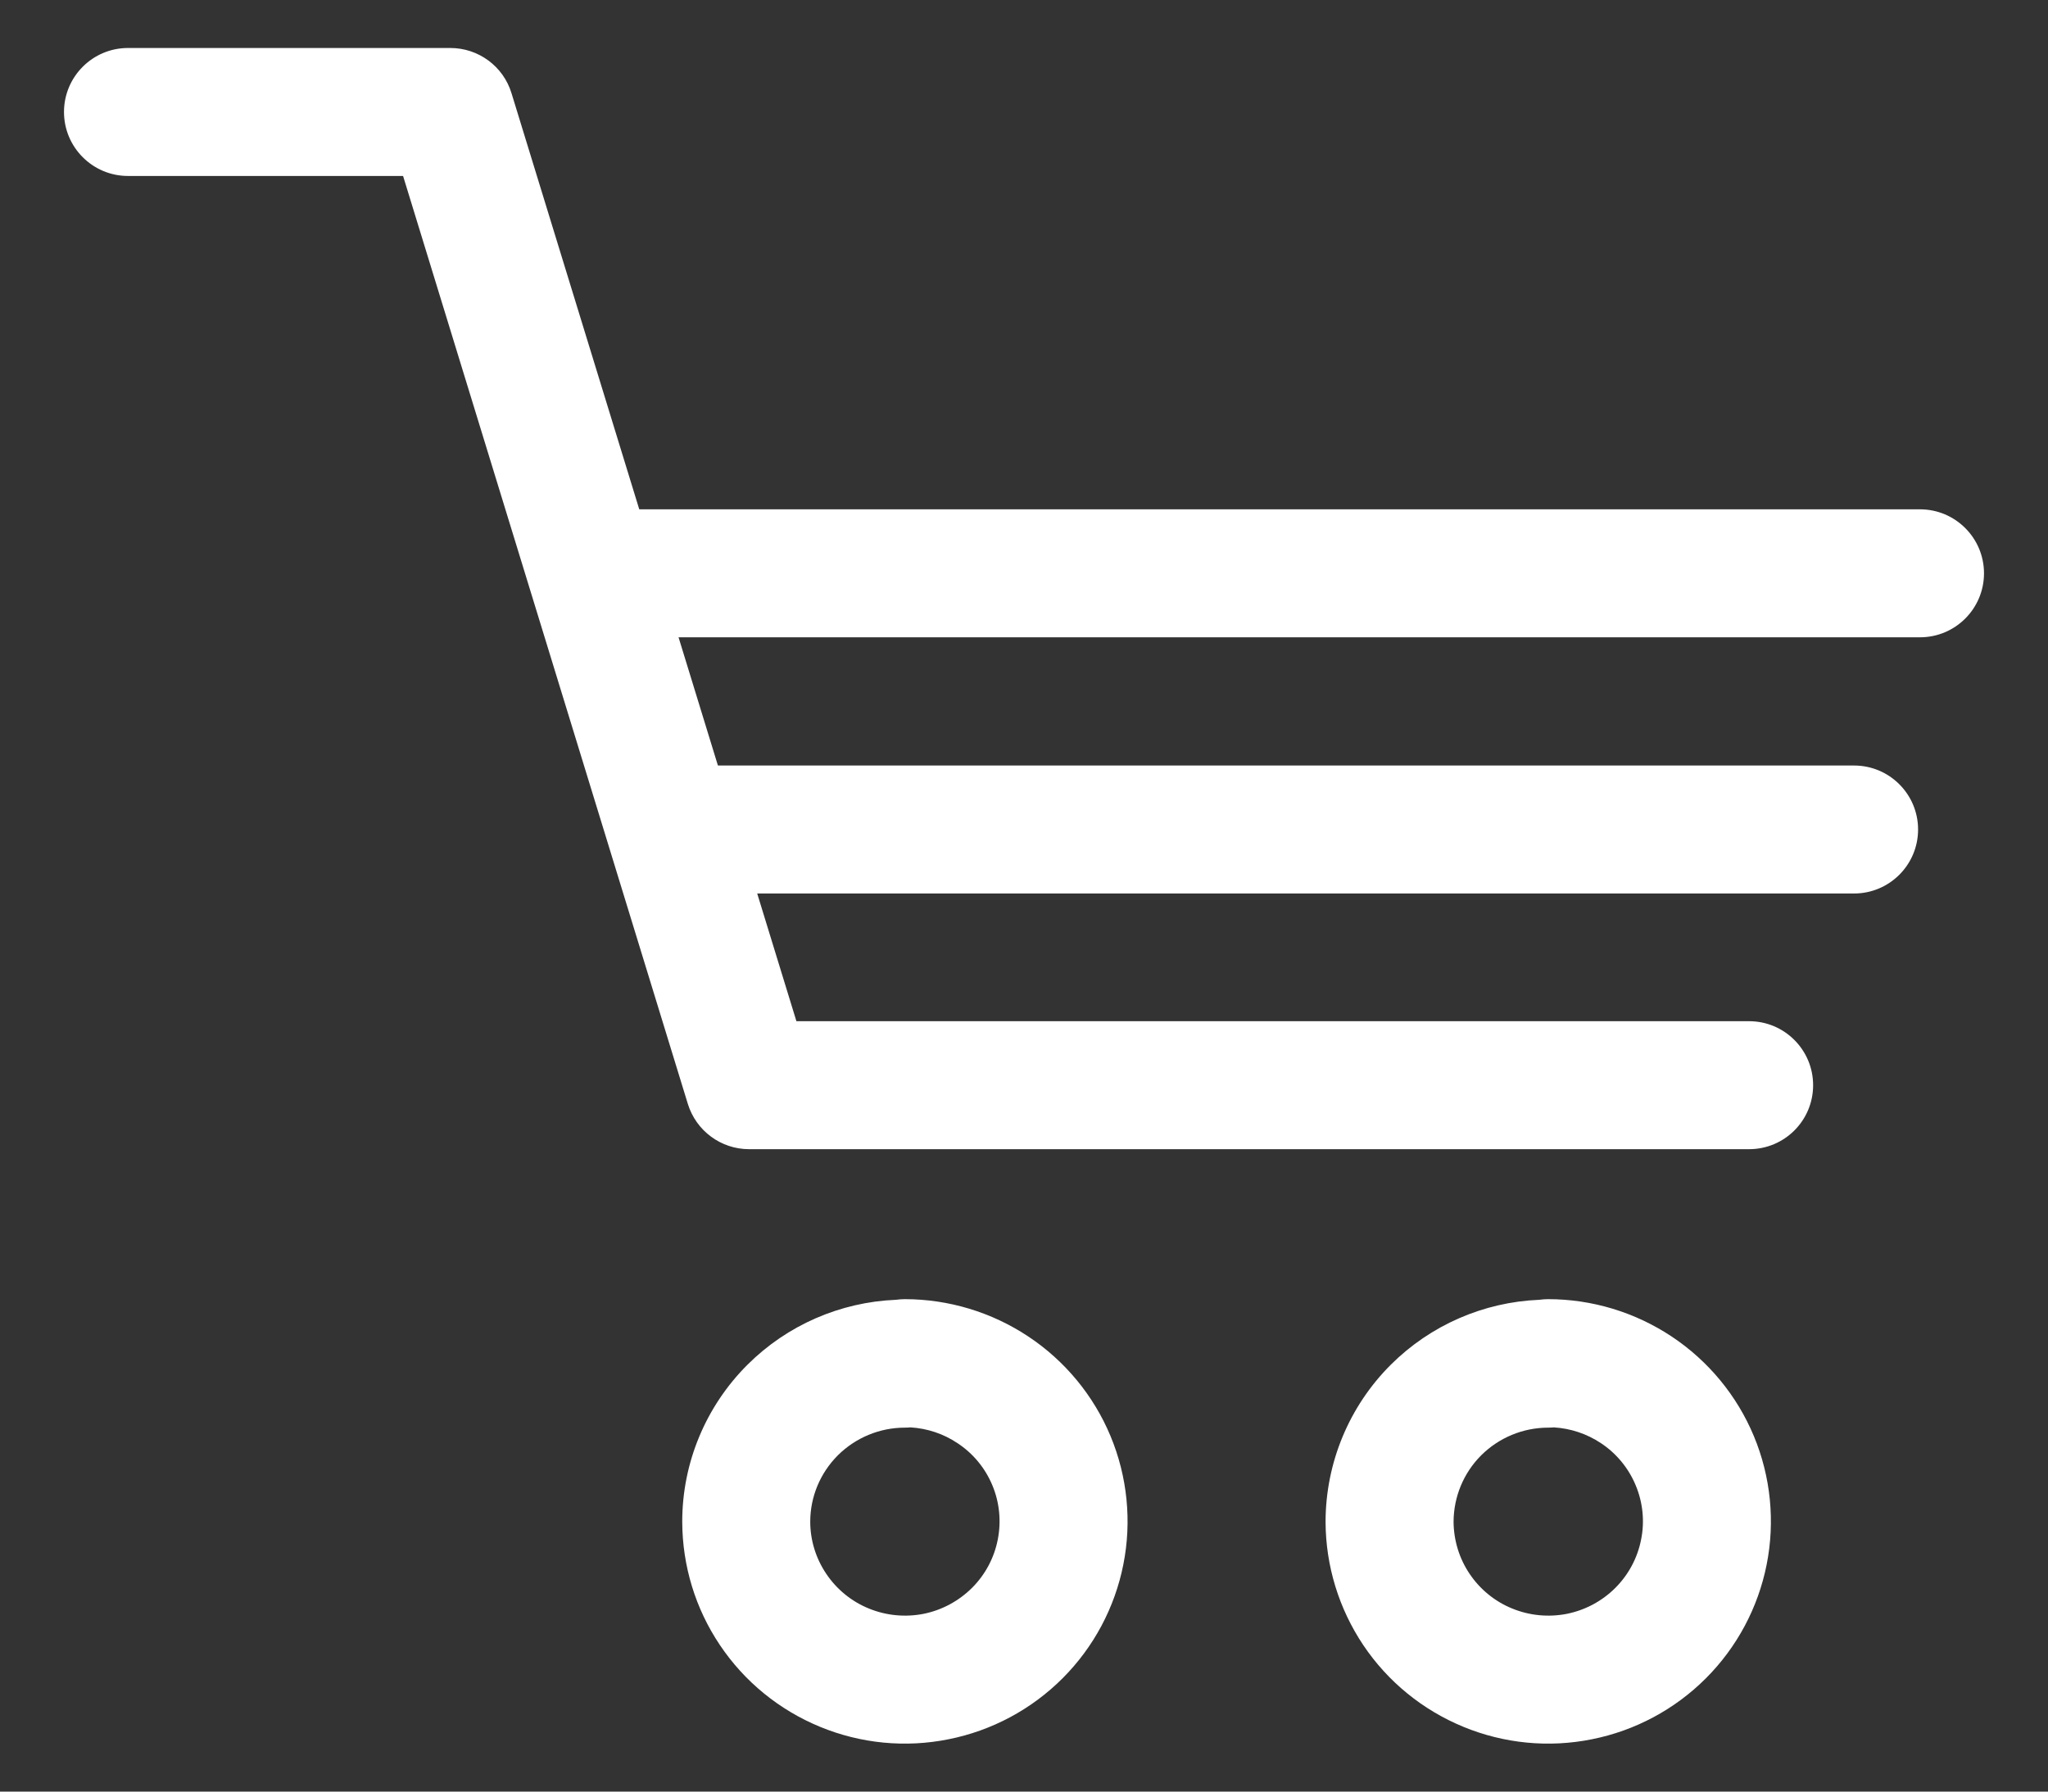 <svg width="16" height="14" viewBox="0 0 16 14" fill="none" xmlns="http://www.w3.org/2000/svg">
<rect x="0" y="0" width="16" height="14" fill="#333333" stroke="none"/>
<path fill-rule="evenodd" clip-rule="evenodd" d="M12.507 11.277C12.397 11.204 12.271 11.162 12.14 11.154C12.125 11.155 12.11 11.156 12.095 11.156C11.899 11.156 11.711 11.234 11.572 11.372C11.434 11.51 11.357 11.696 11.356 11.891C11.357 12.036 11.4 12.178 11.481 12.298C11.562 12.419 11.678 12.514 11.813 12.569C11.949 12.625 12.098 12.639 12.241 12.611C12.385 12.582 12.517 12.511 12.62 12.408C12.723 12.305 12.793 12.174 12.821 12.031C12.85 11.889 12.835 11.741 12.779 11.607C12.723 11.472 12.628 11.357 12.507 11.277ZM12.094 10.152C12.438 10.152 12.774 10.254 13.06 10.444C13.346 10.634 13.57 10.905 13.702 11.222C13.834 11.539 13.869 11.889 13.802 12.226C13.735 12.563 13.57 12.872 13.327 13.115C13.084 13.358 12.774 13.524 12.437 13.591C12.1 13.659 11.751 13.625 11.433 13.494C11.115 13.363 10.843 13.142 10.651 12.856C10.46 12.571 10.357 12.236 10.356 11.892L10.356 11.89C10.357 11.43 10.54 10.989 10.866 10.664C11.176 10.355 11.59 10.175 12.025 10.157C12.048 10.154 12.071 10.152 12.094 10.152Z" fill="white"/>
<path fill-rule="evenodd" clip-rule="evenodd" d="M7.48 11.277C7.371 11.204 7.245 11.162 7.114 11.154C7.099 11.155 7.084 11.156 7.069 11.156C6.873 11.156 6.685 11.234 6.546 11.372C6.408 11.51 6.33 11.696 6.33 11.891C6.33 12.036 6.374 12.178 6.455 12.298C6.536 12.419 6.652 12.514 6.787 12.569C6.923 12.625 7.072 12.639 7.215 12.611C7.359 12.582 7.49 12.511 7.594 12.408C7.697 12.305 7.767 12.174 7.795 12.031C7.823 11.889 7.809 11.741 7.753 11.607C7.697 11.472 7.602 11.357 7.48 11.277ZM7.068 10.152C7.412 10.152 7.748 10.254 8.034 10.444C8.32 10.634 8.544 10.905 8.676 11.222C8.808 11.539 8.843 11.889 8.776 12.226C8.709 12.563 8.544 12.872 8.301 13.115C8.058 13.358 7.748 13.524 7.411 13.591C7.074 13.659 6.725 13.625 6.407 13.494C6.089 13.363 5.817 13.142 5.625 12.856C5.433 12.571 5.331 12.236 5.33 11.892L5.33 11.89C5.33 11.43 5.514 10.989 5.84 10.664C6.15 10.355 6.564 10.175 6.999 10.157C7.022 10.154 7.045 10.152 7.068 10.152Z" fill="white"/>
<path fill-rule="evenodd" clip-rule="evenodd" d="M0.5 0.875C0.5 0.599 0.724 0.375 1 0.375H3.518C3.738 0.375 3.932 0.518 3.996 0.728L6.222 7.98H13.665C13.941 7.98 14.165 8.204 14.165 8.48C14.165 8.757 13.941 8.98 13.665 8.98H5.852C5.633 8.98 5.439 8.837 5.374 8.627L3.149 1.375H1C0.724 1.375 0.5 1.151 0.5 0.875Z" fill="white"/>
<path fill-rule="evenodd" clip-rule="evenodd" d="M4.91 6.482C4.91 6.206 5.134 5.982 5.41 5.982H14.485C14.761 5.982 14.985 6.206 14.985 6.482C14.985 6.758 14.761 6.982 14.485 6.982H5.41C5.134 6.982 4.91 6.758 4.91 6.482Z" fill="white"/>
<path fill-rule="evenodd" clip-rule="evenodd" d="M4.309 4.48C4.309 4.204 4.533 3.98 4.809 3.98H15C15.276 3.98 15.5 4.204 15.5 4.48C15.5 4.756 15.276 4.98 15 4.98H4.809C4.533 4.98 4.309 4.756 4.309 4.48Z" fill="white"/>
</svg>

